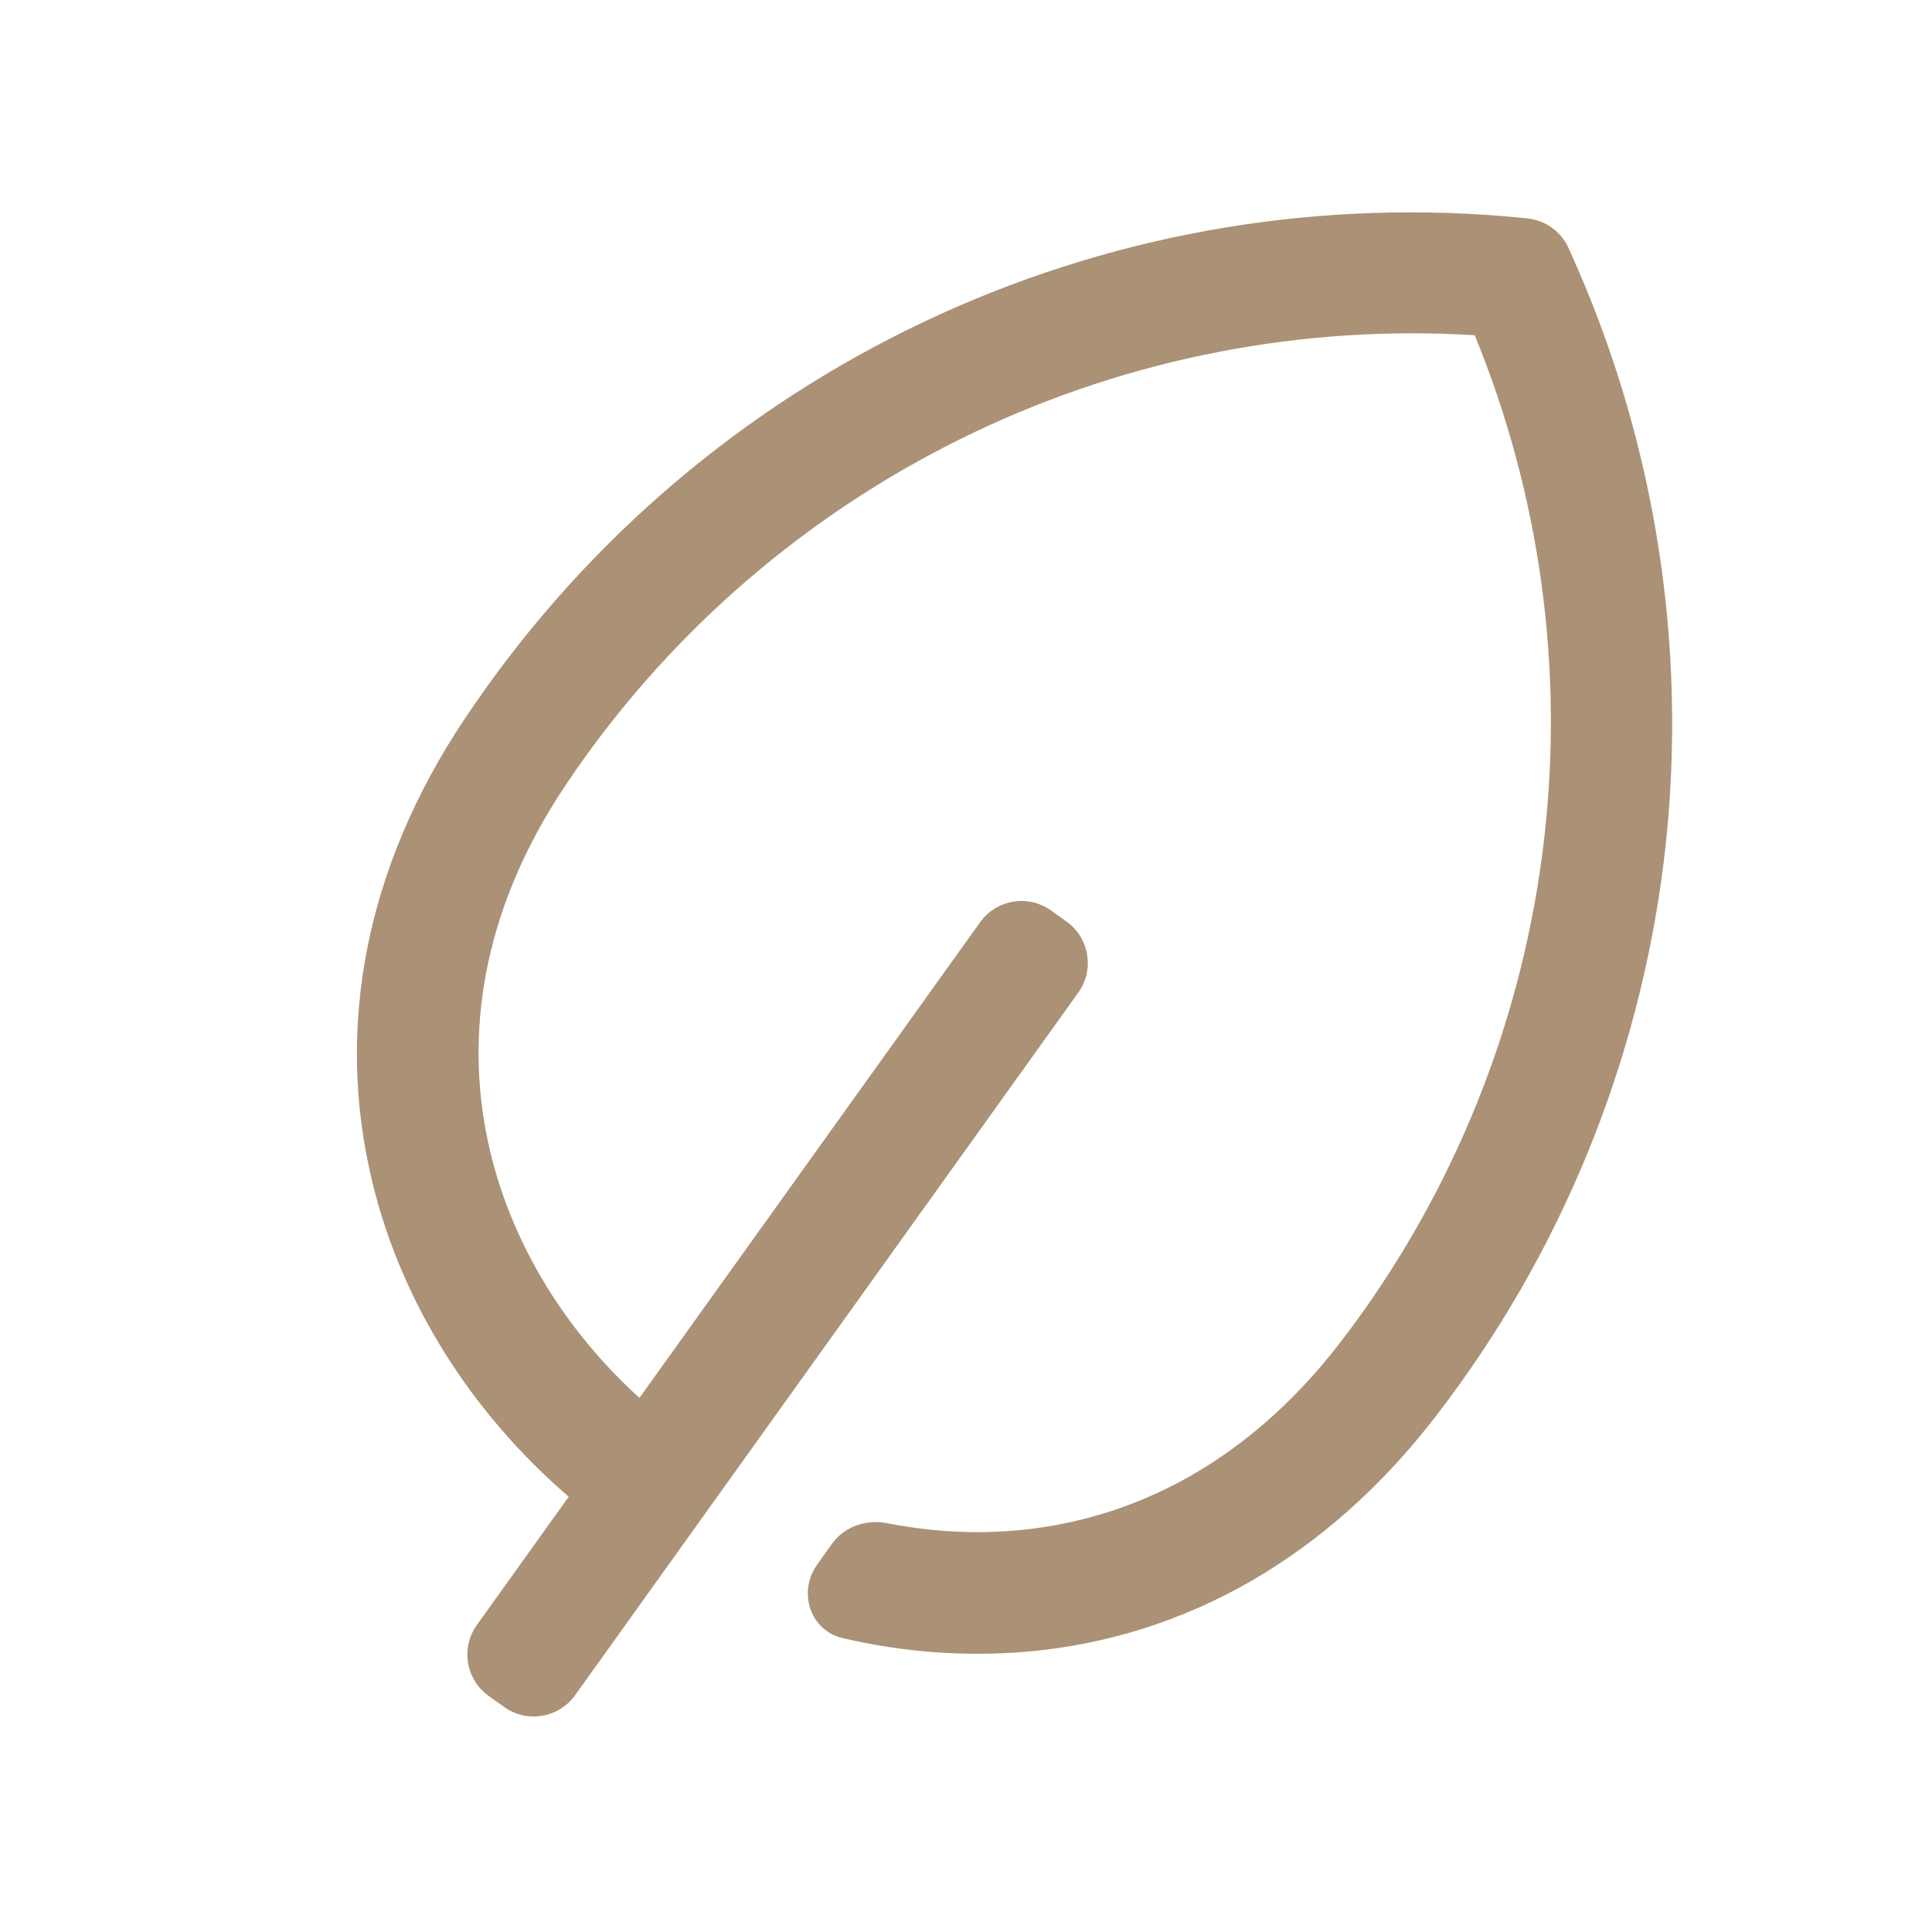 <?xml version="1.0" encoding="UTF-8"?> <svg xmlns="http://www.w3.org/2000/svg" width="38" height="38" viewBox="0 0 38 38" fill="none"> <g clip-path="url(#clip0_26_9)"> <path d="M32.802 16.215C33.142 12.367 32.486 8.497 30.895 4.977L30.851 4.878C30.703 4.552 30.393 4.33 30.037 4.295L29.928 4.284C26.023 3.9 22.084 4.551 18.51 6.173C14.936 7.794 11.852 10.328 9.568 13.52C9.419 13.728 9.272 13.941 9.129 14.155C7.201 17.051 6.578 20.204 7.329 23.274C7.904 25.623 9.258 27.776 11.186 29.439L9.38 31.961C9.058 32.41 9.162 33.034 9.611 33.356L9.916 33.574C10.365 33.896 10.989 33.792 11.311 33.343L21.209 19.522C21.53 19.073 21.427 18.448 20.978 18.127L20.673 17.908C20.224 17.587 19.599 17.69 19.278 18.139L12.577 27.495C9.586 24.781 7.989 20.151 11.106 15.471C11.233 15.28 11.365 15.088 11.499 14.902C13.477 12.151 16.121 9.946 19.183 8.493C22.244 7.04 25.624 6.386 29.006 6.593C30.291 9.729 30.761 13.139 30.371 16.506C29.981 19.872 28.745 23.085 26.777 25.844C26.644 26.03 26.506 26.217 26.365 26.399C23.817 29.714 20.455 30.552 17.446 29.959C17.036 29.878 16.607 30.025 16.364 30.365L16.076 30.768C15.689 31.307 15.927 32.067 16.573 32.219C17.756 32.498 18.978 32.589 20.195 32.487C23.343 32.21 26.128 30.605 28.248 27.846C28.405 27.643 28.56 27.434 28.708 27.227C31.031 23.987 32.444 20.185 32.802 16.215Z" fill="#AB9176"></path> </g> <defs> <clipPath id="clip0_26_9"> <rect width="38" height="38" fill="white"></rect> </clipPath> </defs> </svg> 